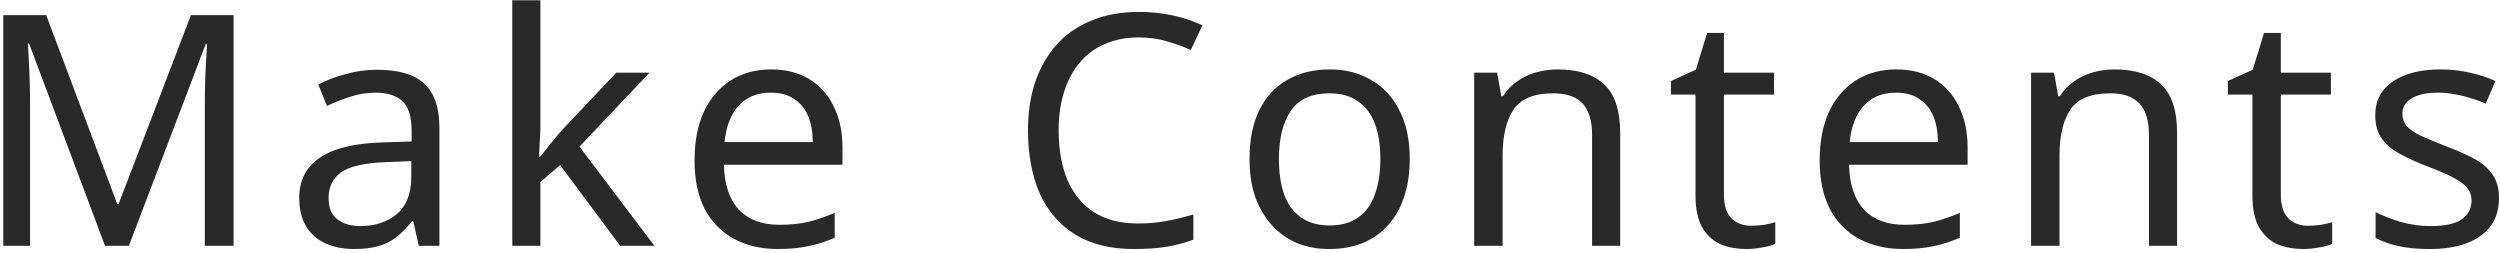 <svg width="356" height="36" viewBox="0 0 356 36" fill="none" xmlns="http://www.w3.org/2000/svg">
<path d="M14.952 35L4.142 6.204H3.958C4.019 6.817 4.065 7.599 4.096 8.55C4.157 9.501 4.203 10.543 4.234 11.678C4.265 12.782 4.28 13.917 4.28 15.082V35H0.462L0.462 2.156H6.58L16.7 29.066H16.884L27.188 2.156H33.26V35H29.166V14.806C29.166 13.733 29.181 12.675 29.212 11.632C29.243 10.559 29.289 9.562 29.35 8.642C29.411 7.691 29.457 6.894 29.488 6.25H29.304L18.356 35H14.952ZM53.74 9.93C56.746 9.93 58.969 10.589 60.41 11.908C61.852 13.227 62.572 15.327 62.572 18.21V35H59.628L58.846 31.504H58.662C57.957 32.393 57.221 33.145 56.454 33.758C55.718 34.341 54.86 34.77 53.878 35.046C52.928 35.322 51.762 35.46 50.382 35.46C48.91 35.46 47.576 35.199 46.38 34.678C45.215 34.157 44.295 33.359 43.62 32.286C42.946 31.182 42.608 29.802 42.608 28.146C42.608 25.693 43.574 23.807 45.506 22.488C47.438 21.139 50.413 20.403 54.43 20.28L58.616 20.142V18.67C58.616 16.615 58.172 15.189 57.282 14.392C56.393 13.595 55.136 13.196 53.51 13.196C52.222 13.196 50.996 13.395 49.83 13.794C48.665 14.162 47.576 14.591 46.564 15.082L45.322 12.046C46.396 11.463 47.668 10.973 49.14 10.574C50.612 10.145 52.146 9.93 53.74 9.93ZM54.936 23.086C51.87 23.209 49.738 23.699 48.542 24.558C47.377 25.417 46.794 26.628 46.794 28.192C46.794 29.572 47.208 30.584 48.036 31.228C48.895 31.872 49.984 32.194 51.302 32.194C53.388 32.194 55.12 31.627 56.5 30.492C57.88 29.327 58.57 27.548 58.57 25.156V22.948L54.936 23.086ZM76.95 18.302C76.95 18.793 76.919 19.437 76.858 20.234C76.827 21.031 76.796 21.721 76.766 22.304H76.95C77.134 22.059 77.41 21.706 77.778 21.246C78.146 20.786 78.514 20.326 78.882 19.866C79.28 19.375 79.618 18.977 79.894 18.67L87.76 10.344H92.498L82.516 20.878L93.188 35H88.312L79.756 23.5L76.95 25.938V35H72.948V0.04H76.95V18.302ZM109.802 9.884C111.918 9.884 113.727 10.344 115.23 11.264C116.763 12.184 117.929 13.487 118.726 15.174C119.554 16.83 119.968 18.777 119.968 21.016V23.454H103.086C103.147 26.245 103.853 28.376 105.202 29.848C106.582 31.289 108.499 32.01 110.952 32.01C112.516 32.01 113.896 31.872 115.092 31.596C116.319 31.289 117.576 30.86 118.864 30.308V33.85C117.607 34.402 116.365 34.801 115.138 35.046C113.911 35.322 112.455 35.46 110.768 35.46C108.437 35.46 106.367 34.985 104.558 34.034C102.779 33.083 101.384 31.673 100.372 29.802C99.391 27.901 98.9 25.585 98.9 22.856C98.9 20.157 99.344 17.842 100.234 15.91C101.154 13.978 102.427 12.491 104.052 11.448C105.708 10.405 107.625 9.884 109.802 9.884ZM109.756 13.196C107.824 13.196 106.291 13.825 105.156 15.082C104.052 16.309 103.393 18.026 103.178 20.234H115.736C115.736 18.823 115.521 17.597 115.092 16.554C114.663 15.511 114.003 14.699 113.114 14.116C112.255 13.503 111.136 13.196 109.756 13.196ZM162.115 5.33C160.367 5.33 158.788 5.637 157.377 6.25C155.967 6.833 154.771 7.707 153.789 8.872C152.808 10.007 152.057 11.402 151.535 13.058C151.014 14.683 150.753 16.523 150.753 18.578C150.753 21.277 151.167 23.623 151.995 25.616C152.854 27.609 154.111 29.143 155.767 30.216C157.454 31.289 159.555 31.826 162.069 31.826C163.511 31.826 164.875 31.703 166.163 31.458C167.451 31.213 168.709 30.906 169.935 30.538V34.126C168.709 34.586 167.436 34.923 166.117 35.138C164.829 35.353 163.281 35.46 161.471 35.46C158.129 35.46 155.338 34.77 153.099 33.39C150.861 32.01 149.174 30.047 148.039 27.502C146.935 24.957 146.383 21.967 146.383 18.532C146.383 16.048 146.721 13.779 147.395 11.724C148.101 9.669 149.113 7.891 150.431 6.388C151.781 4.885 153.437 3.735 155.399 2.938C157.362 2.11 159.616 1.696 162.161 1.696C163.848 1.696 165.473 1.865 167.037 2.202C168.601 2.539 169.997 3.015 171.223 3.628L169.567 7.124C168.555 6.664 167.421 6.25 166.163 5.882C164.937 5.514 163.587 5.33 162.115 5.33ZM200.748 22.626C200.748 24.681 200.472 26.505 199.92 28.1C199.398 29.664 198.632 30.998 197.62 32.102C196.638 33.206 195.427 34.049 193.986 34.632C192.575 35.184 190.996 35.46 189.248 35.46C187.622 35.46 186.12 35.184 184.74 34.632C183.36 34.049 182.164 33.206 181.152 32.102C180.14 30.998 179.342 29.664 178.76 28.1C178.208 26.505 177.932 24.681 177.932 22.626C177.932 19.897 178.392 17.597 179.312 15.726C180.232 13.825 181.55 12.383 183.268 11.402C184.985 10.39 187.024 9.884 189.386 9.884C191.624 9.884 193.587 10.39 195.274 11.402C196.991 12.383 198.325 13.825 199.276 15.726C200.257 17.597 200.748 19.897 200.748 22.626ZM182.118 22.626C182.118 24.558 182.363 26.245 182.854 27.686C183.375 29.097 184.172 30.185 185.246 30.952C186.319 31.719 187.684 32.102 189.34 32.102C190.996 32.102 192.36 31.719 193.434 30.952C194.507 30.185 195.289 29.097 195.78 27.686C196.301 26.245 196.562 24.558 196.562 22.626C196.562 20.663 196.301 18.992 195.78 17.612C195.258 16.232 194.461 15.174 193.388 14.438C192.345 13.671 190.98 13.288 189.294 13.288C186.779 13.288 184.954 14.116 183.82 15.772C182.685 17.428 182.118 19.713 182.118 22.626ZM221.791 9.884C224.735 9.884 226.959 10.605 228.461 12.046C229.964 13.457 230.715 15.757 230.715 18.946V35H226.713V19.222C226.713 17.229 226.269 15.741 225.379 14.76C224.49 13.779 223.095 13.288 221.193 13.288C218.464 13.288 216.578 14.055 215.535 15.588C214.493 17.121 213.971 19.329 213.971 22.212V35H209.923V10.344H213.189L213.787 13.702H214.017C214.569 12.843 215.244 12.138 216.041 11.586C216.869 11.003 217.774 10.574 218.755 10.298C219.737 10.022 220.749 9.884 221.791 9.884ZM249.353 32.148C249.966 32.148 250.595 32.102 251.239 32.01C251.883 31.887 252.404 31.765 252.803 31.642V34.724C252.374 34.939 251.76 35.107 250.963 35.23C250.166 35.383 249.399 35.46 248.663 35.46C247.375 35.46 246.179 35.245 245.075 34.816C244.002 34.356 243.128 33.574 242.453 32.47C241.778 31.366 241.441 29.817 241.441 27.824V13.472H237.945V11.54L241.487 9.93L243.097 4.686H245.489V10.344H252.619V13.472H245.489V27.732C245.489 29.235 245.842 30.354 246.547 31.09C247.283 31.795 248.218 32.148 249.353 32.148ZM270.022 9.884C272.138 9.884 273.947 10.344 275.45 11.264C276.983 12.184 278.149 13.487 278.946 15.174C279.774 16.83 280.188 18.777 280.188 21.016V23.454H263.306C263.367 26.245 264.073 28.376 265.422 29.848C266.802 31.289 268.719 32.01 271.172 32.01C272.736 32.01 274.116 31.872 275.312 31.596C276.539 31.289 277.796 30.86 279.084 30.308V33.85C277.827 34.402 276.585 34.801 275.358 35.046C274.131 35.322 272.675 35.46 270.988 35.46C268.657 35.46 266.587 34.985 264.778 34.034C262.999 33.083 261.604 31.673 260.592 29.802C259.611 27.901 259.12 25.585 259.12 22.856C259.12 20.157 259.565 17.842 260.454 15.91C261.374 13.978 262.647 12.491 264.272 11.448C265.928 10.405 267.845 9.884 270.022 9.884ZM269.976 13.196C268.044 13.196 266.511 13.825 265.376 15.082C264.272 16.309 263.613 18.026 263.398 20.234H275.956C275.956 18.823 275.741 17.597 275.312 16.554C274.883 15.511 274.223 14.699 273.334 14.116C272.475 13.503 271.356 13.196 269.976 13.196ZM301.093 9.884C304.037 9.884 306.26 10.605 307.763 12.046C309.265 13.457 310.017 15.757 310.017 18.946V35H306.015V19.222C306.015 17.229 305.57 15.741 304.681 14.76C303.791 13.779 302.396 13.288 300.495 13.288C297.765 13.288 295.879 14.055 294.837 15.588C293.794 17.121 293.273 19.329 293.273 22.212V35H289.225V10.344H292.491L293.089 13.702H293.319C293.871 12.843 294.545 12.138 295.343 11.586C296.171 11.003 297.075 10.574 298.057 10.298C299.038 10.022 300.05 9.884 301.093 9.884ZM328.654 32.148C329.268 32.148 329.896 32.102 330.54 32.01C331.184 31.887 331.706 31.765 332.104 31.642V34.724C331.675 34.939 331.062 35.107 330.264 35.23C329.467 35.383 328.7 35.46 327.964 35.46C326.676 35.46 325.48 35.245 324.376 34.816C323.303 34.356 322.429 33.574 321.754 32.47C321.08 31.366 320.742 29.817 320.742 27.824V13.472H317.246V11.54L320.788 9.93L322.398 4.686H324.79V10.344H331.92V13.472H324.79V27.732C324.79 29.235 325.143 30.354 325.848 31.09C326.584 31.795 327.52 32.148 328.654 32.148ZM355.855 28.192C355.855 29.787 355.457 31.121 354.659 32.194C353.862 33.267 352.727 34.08 351.255 34.632C349.783 35.184 348.035 35.46 346.011 35.46C344.294 35.46 342.807 35.322 341.549 35.046C340.323 34.77 339.234 34.387 338.283 33.896V30.216C339.265 30.707 340.445 31.167 341.825 31.596C343.236 31.995 344.662 32.194 346.103 32.194C348.158 32.194 349.645 31.872 350.565 31.228C351.485 30.553 351.945 29.664 351.945 28.56C351.945 27.947 351.777 27.395 351.439 26.904C351.102 26.413 350.489 25.923 349.599 25.432C348.741 24.941 347.499 24.389 345.873 23.776C344.279 23.163 342.914 22.549 341.779 21.936C340.645 21.323 339.771 20.587 339.157 19.728C338.544 18.869 338.237 17.765 338.237 16.416C338.237 14.331 339.081 12.721 340.767 11.586C342.485 10.451 344.723 9.884 347.483 9.884C348.986 9.884 350.381 10.037 351.669 10.344C352.988 10.62 354.215 11.019 355.349 11.54L353.969 14.76C353.295 14.453 352.574 14.193 351.807 13.978C351.071 13.733 350.32 13.549 349.553 13.426C348.787 13.273 348.005 13.196 347.207 13.196C345.551 13.196 344.279 13.472 343.389 14.024C342.531 14.545 342.101 15.266 342.101 16.186C342.101 16.861 342.301 17.443 342.699 17.934C343.098 18.394 343.757 18.854 344.677 19.314C345.628 19.743 346.885 20.265 348.449 20.878C350.013 21.461 351.347 22.059 352.451 22.672C353.555 23.285 354.399 24.037 354.981 24.926C355.564 25.785 355.855 26.873 355.855 28.192Z" fill="#292929"/>
</svg>
